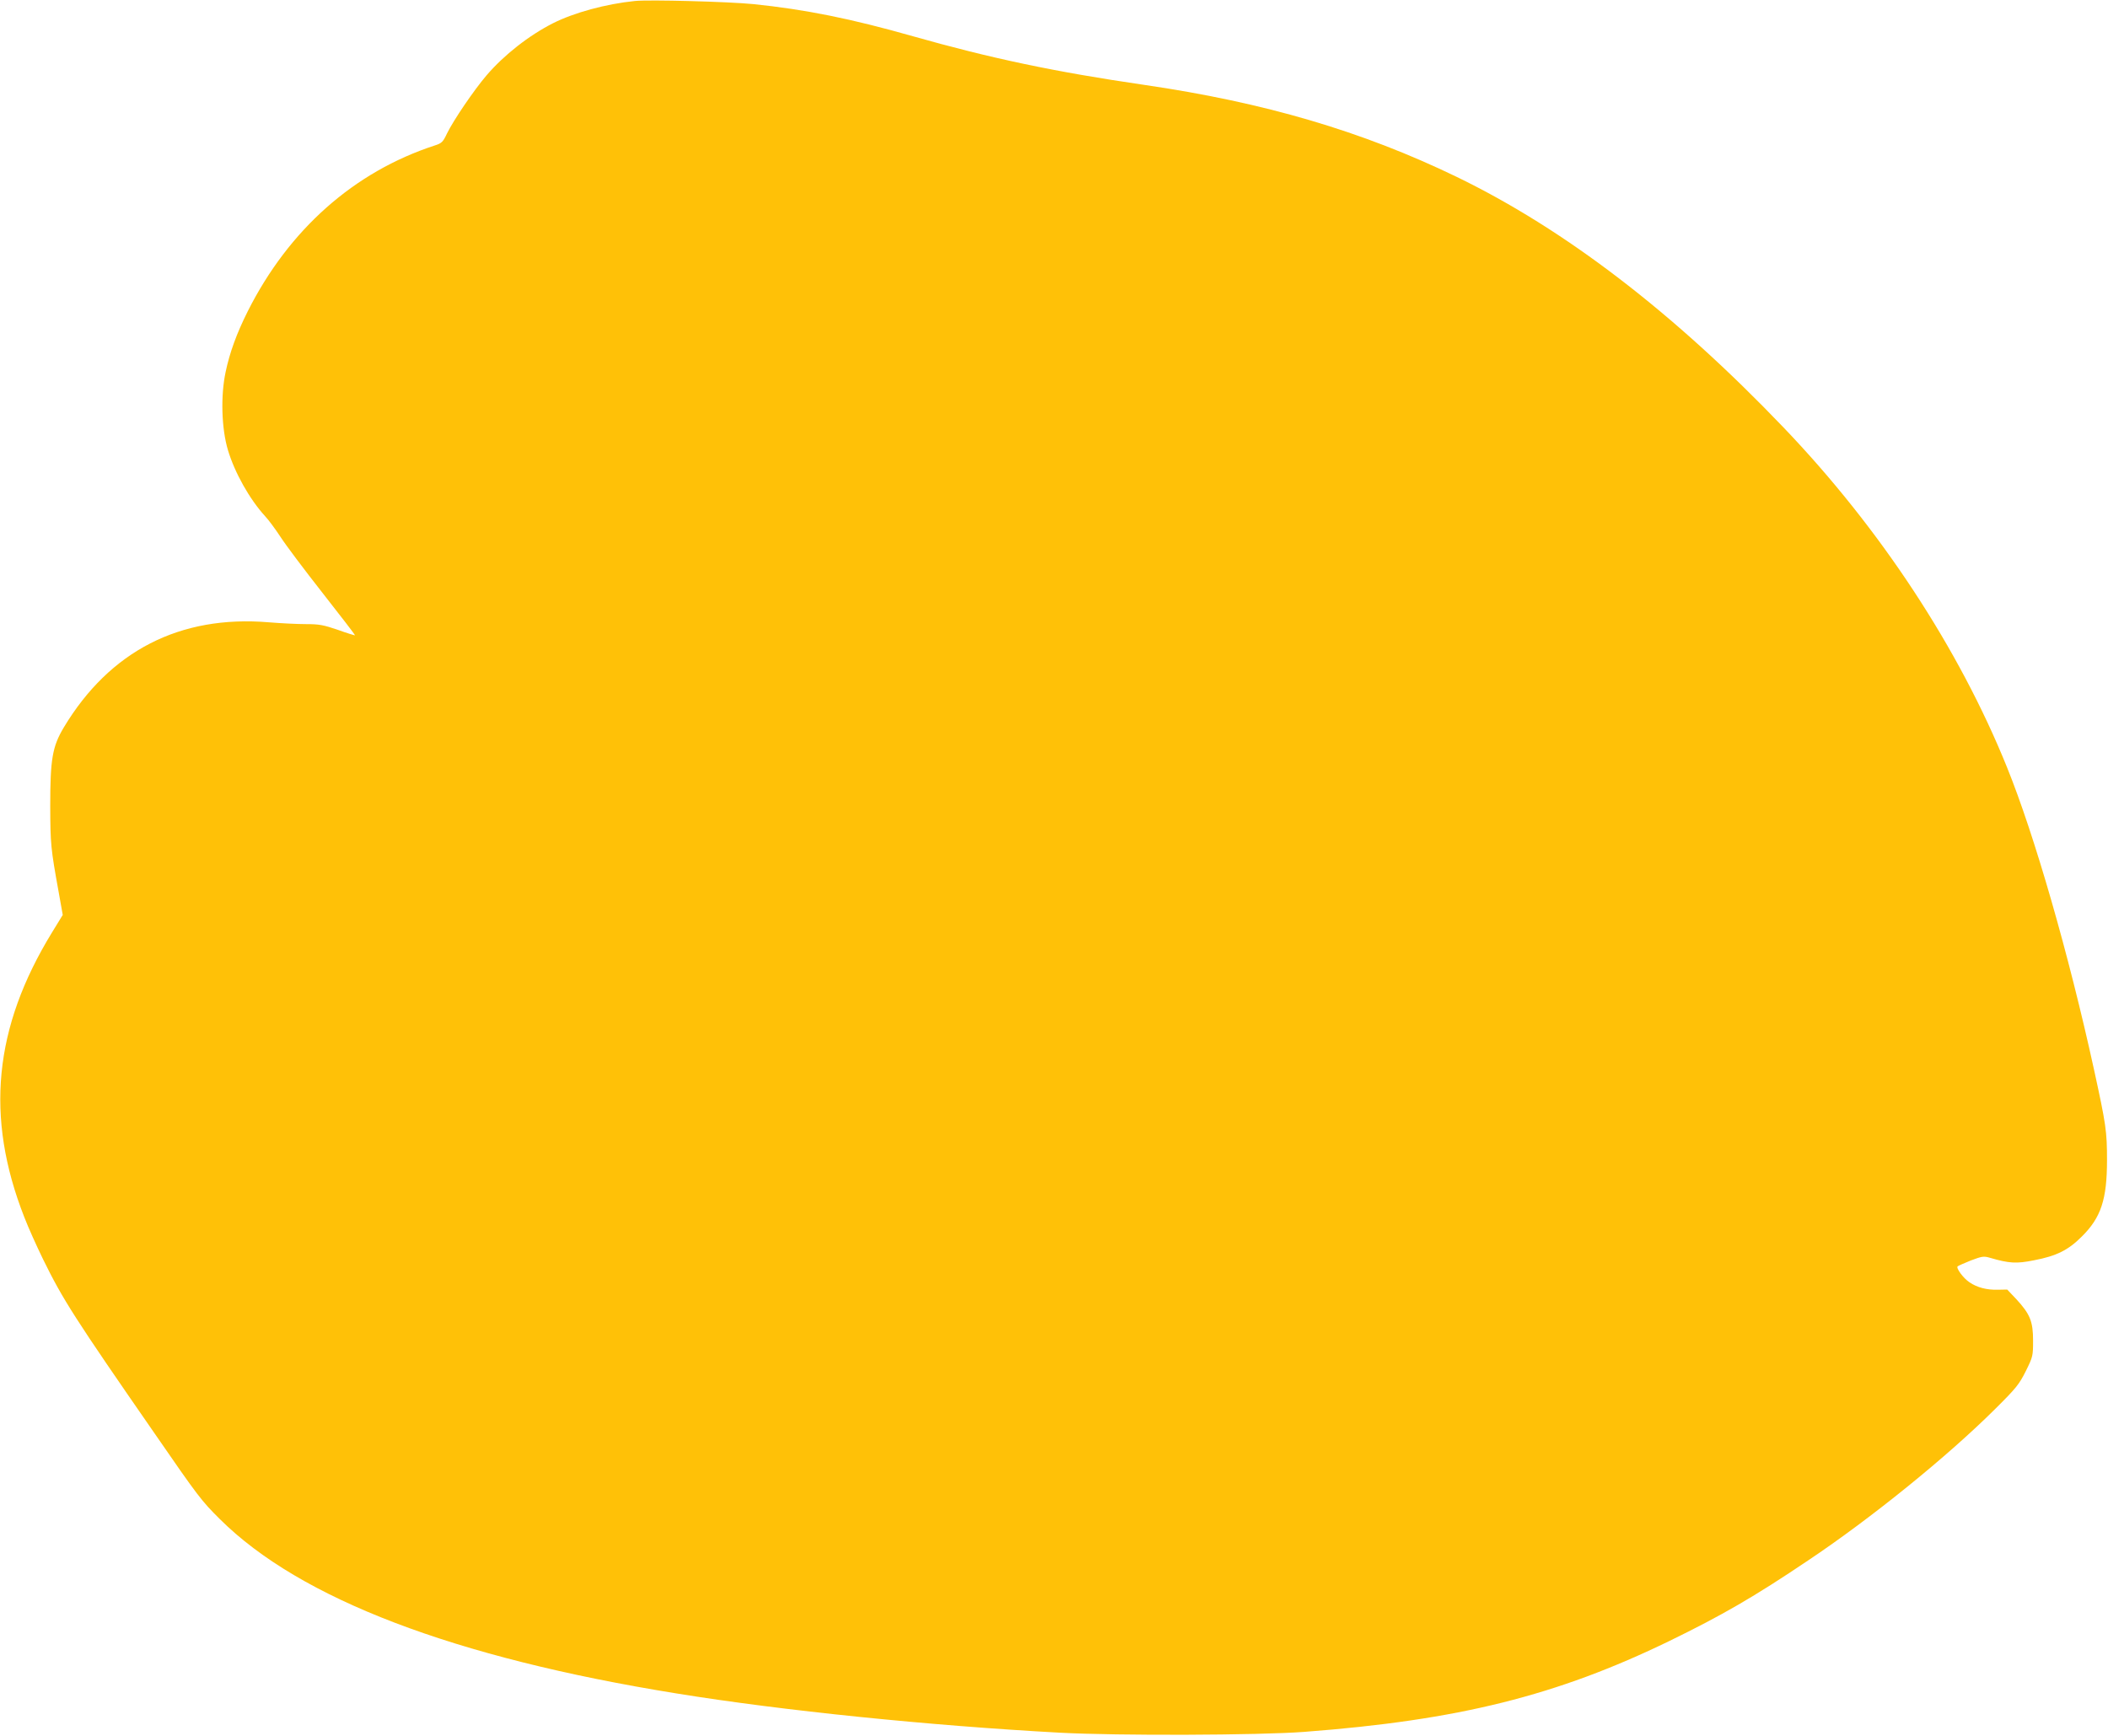 <?xml version="1.0" standalone="no"?>
<!DOCTYPE svg PUBLIC "-//W3C//DTD SVG 20010904//EN"
 "http://www.w3.org/TR/2001/REC-SVG-20010904/DTD/svg10.dtd">
<svg version="1.0" xmlns="http://www.w3.org/2000/svg"
 width="1280pt" height="1054pt" viewBox="0 0 1280 1054"
 preserveAspectRatio="xMidYMid meet">
<g transform="translate(0,1054) scale(0.1,-0.1)"
fill="#ffc107" stroke="none">
<path d="M3855 10534 c-177 -18 -370 -71 -497 -135 -146 -74 -298 -193 -404
-317 -76 -89 -200 -271 -240 -353 -24 -51 -32 -59 -73 -72 -491 -160 -887
-511 -1137 -1008 -67 -134 -109 -249 -134 -368 -31 -144 -25 -344 14 -474 41
-137 131 -298 226 -402 21 -22 62 -78 93 -125 30 -47 145 -200 255 -340 110
-140 199 -256 198 -258 -2 -1 -49 13 -104 33 -88 30 -113 35 -195 35 -52 0
-153 5 -225 11 -539 45 -966 -174 -1245 -639 -69 -116 -82 -191 -82 -477 1
-233 3 -256 51 -521 l25 -140 -65 -106 c-354 -578 -407 -1121 -169 -1728 24
-63 76 -178 114 -256 121 -247 191 -356 678 -1059 265 -384 284 -409 397 -521
486 -483 1420 -840 2774 -1058 641 -104 1534 -195 2325 -238 350 -19 1208 -16
1485 5 938 71 1533 220 2217 552 318 155 514 268 842 489 383 256 848 633
1137 921 127 126 145 149 185 229 43 87 44 92 44 185 0 116 -18 161 -102 252
l-55 58 -56 -1 c-67 -2 -126 13 -173 45 -38 25 -83 87 -72 97 5 4 41 20 81 36
67 25 77 27 115 16 116 -34 161 -37 269 -15 136 26 207 62 288 143 118 116
154 227 154 465 0 175 -6 216 -79 550 -153 699 -361 1423 -528 1835 -292 723
-770 1451 -1358 2065 -666 696 -1326 1202 -1984 1521 -573 277 -1165 452
-1900 559 -536 78 -930 161 -1402 295 -376 107 -656 163 -968 195 -151 15
-633 28 -720 19z"/>
</g>
</svg>
